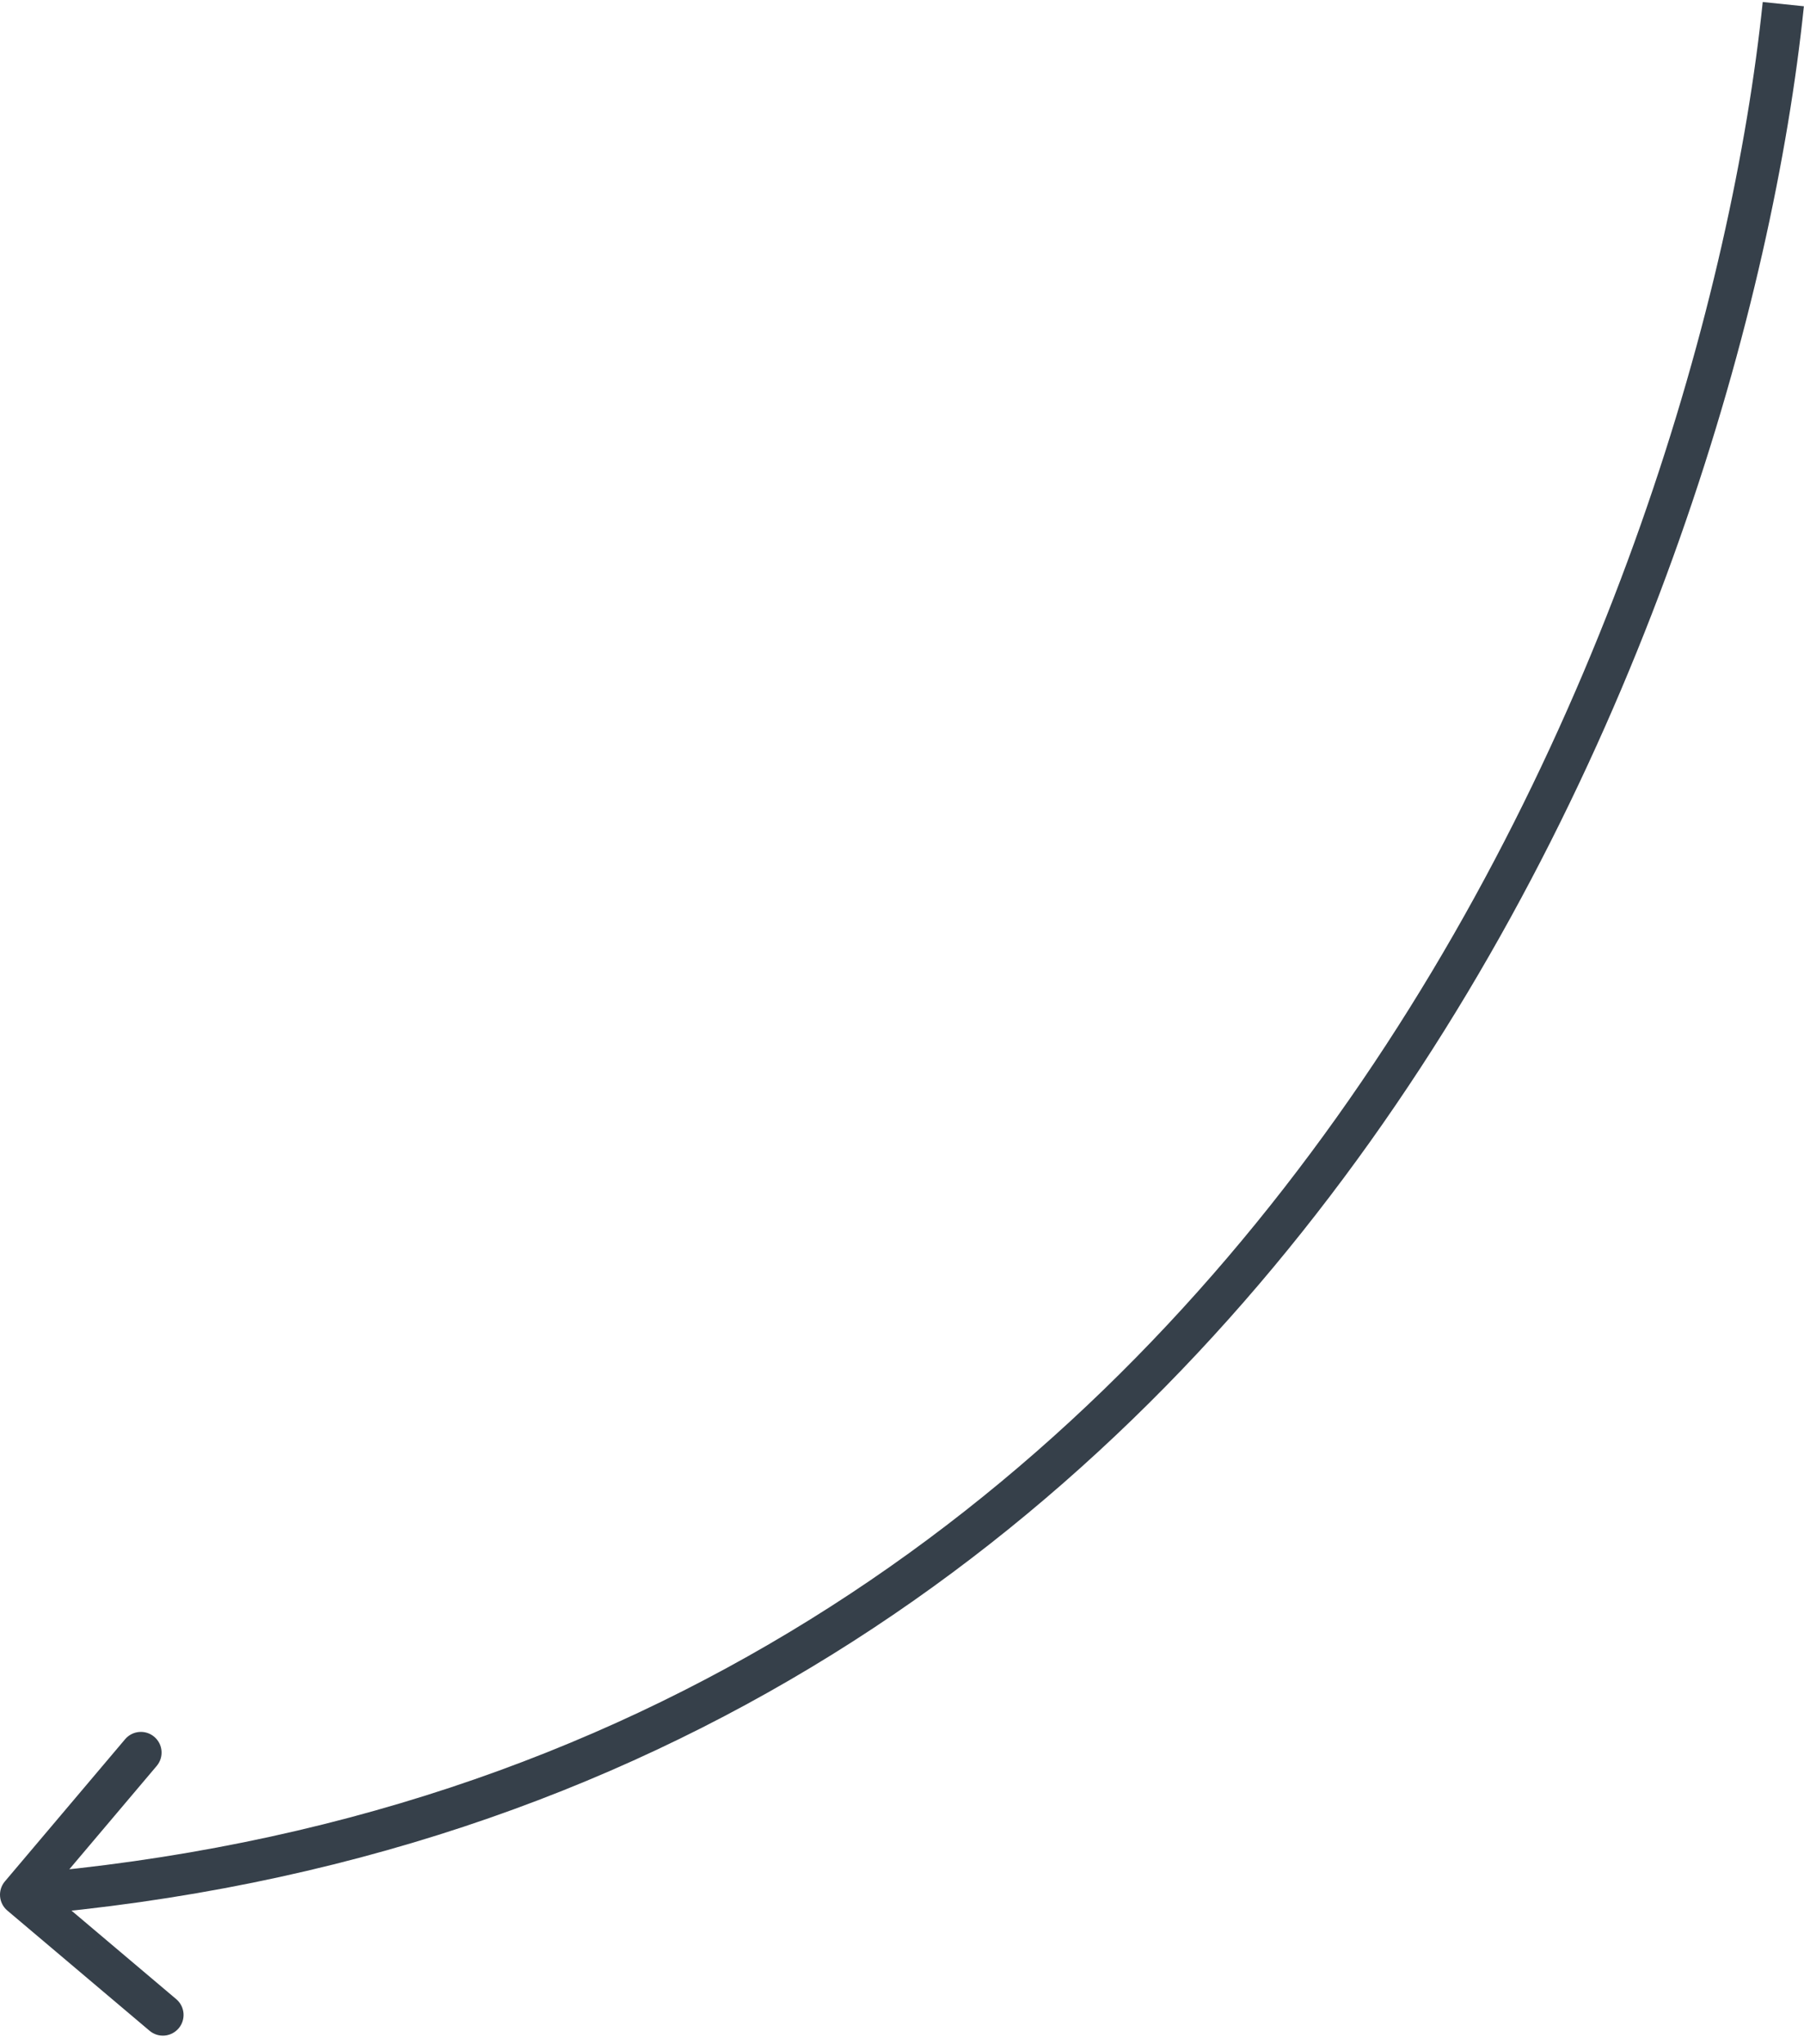 <?xml version="1.0" encoding="UTF-8"?> <svg xmlns="http://www.w3.org/2000/svg" width="218" height="247" viewBox="0 0 218 247" fill="none"><path d="M0.591 227.386C-0.301 228.44 -0.168 230.018 0.886 230.909L18.069 245.435C19.123 246.327 20.7 246.195 21.592 245.14C22.483 244.086 22.351 242.508 21.297 241.617L6.023 228.705L18.935 213.432C19.827 212.377 19.695 210.8 18.64 209.908C17.586 209.017 16.009 209.149 15.117 210.203L0.591 227.386ZM213.013 0.243C209.383 35.307 194.454 88.802 161.514 135.062C128.623 181.252 77.826 220.181 2.291 226.509L2.709 231.491C79.974 225.019 132.01 185.115 165.586 137.963C199.112 90.881 214.284 36.526 217.987 0.757L213.013 0.243Z" fill="#36404A"></path></svg> 